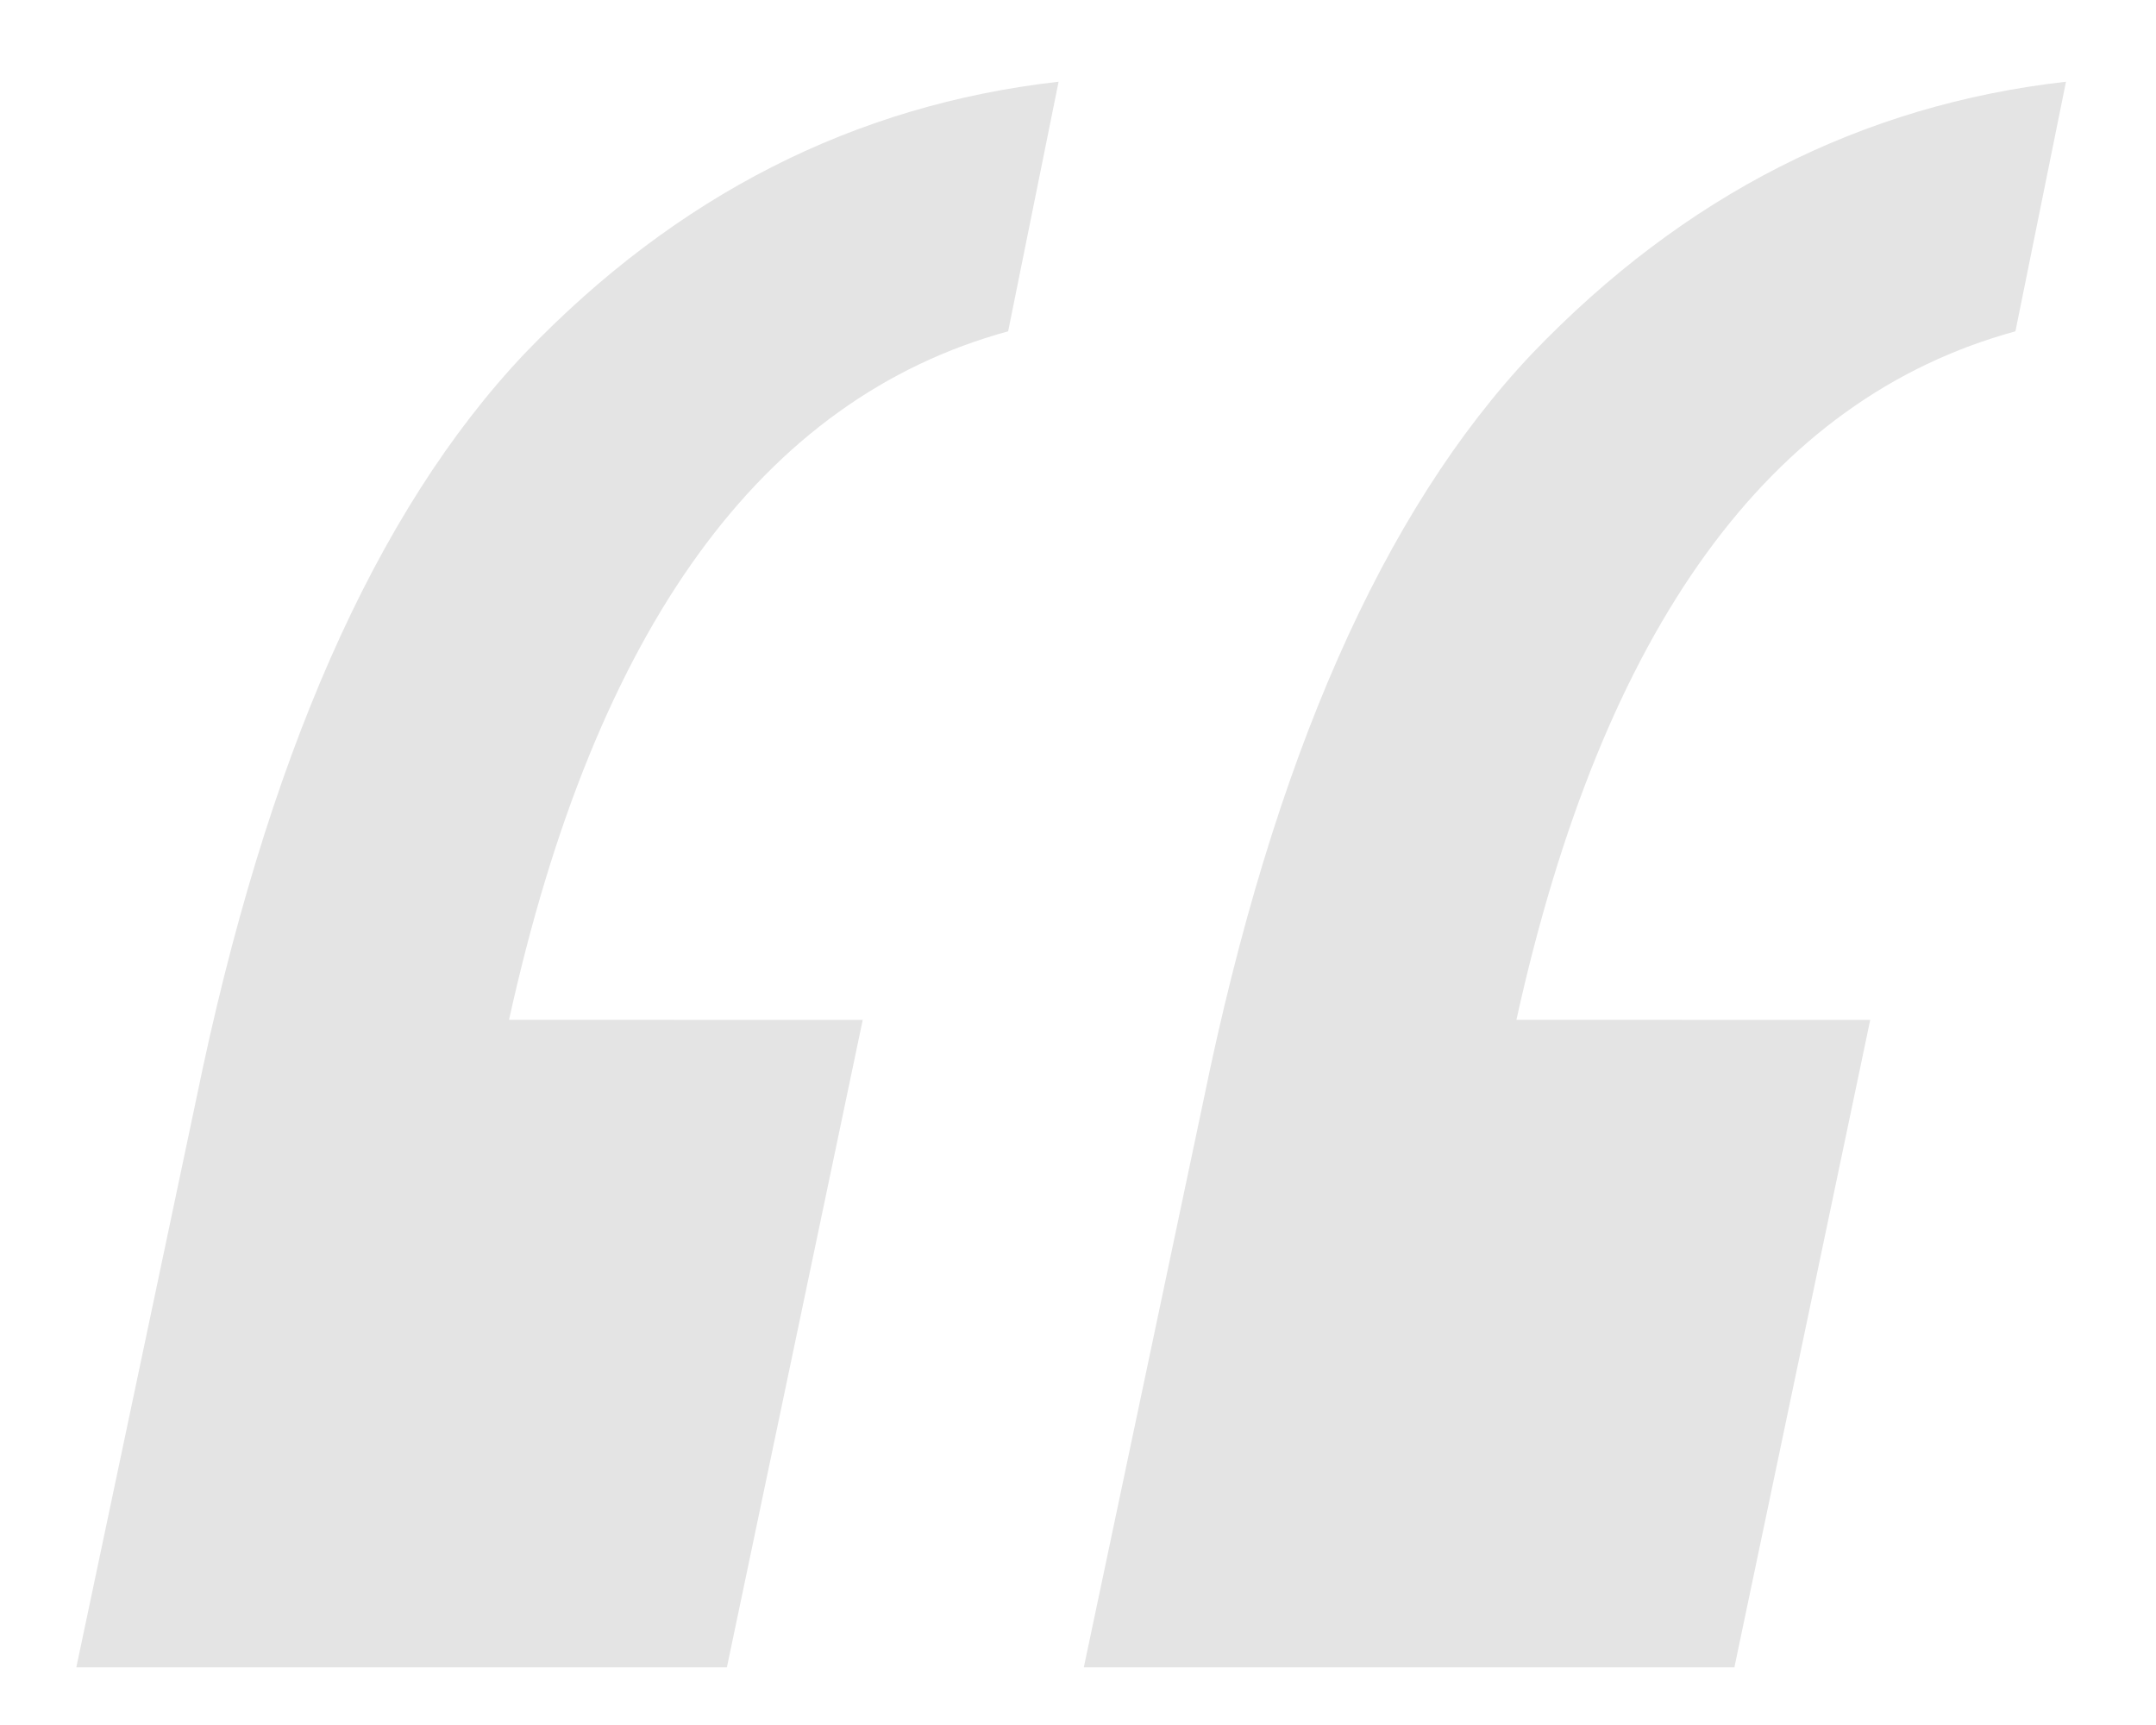 <svg xmlns="http://www.w3.org/2000/svg" width="20" height="16" fill="none"><path fill="#E4E4E4" d="m17.349 9.46-1.26 6.005h-6.035l1.113-5.273q.967-4.718 3.047-6.914 2.109-2.198 4.951-2.52l-.469 2.315q-3.427.938-4.629 6.386zm-9.346 0-1.26 6.005H.708l1.113-5.273q.967-4.718 3.047-6.914Q6.978 1.08 9.82.758l-.468 2.315q-3.429.938-4.63 6.386z"/></svg>